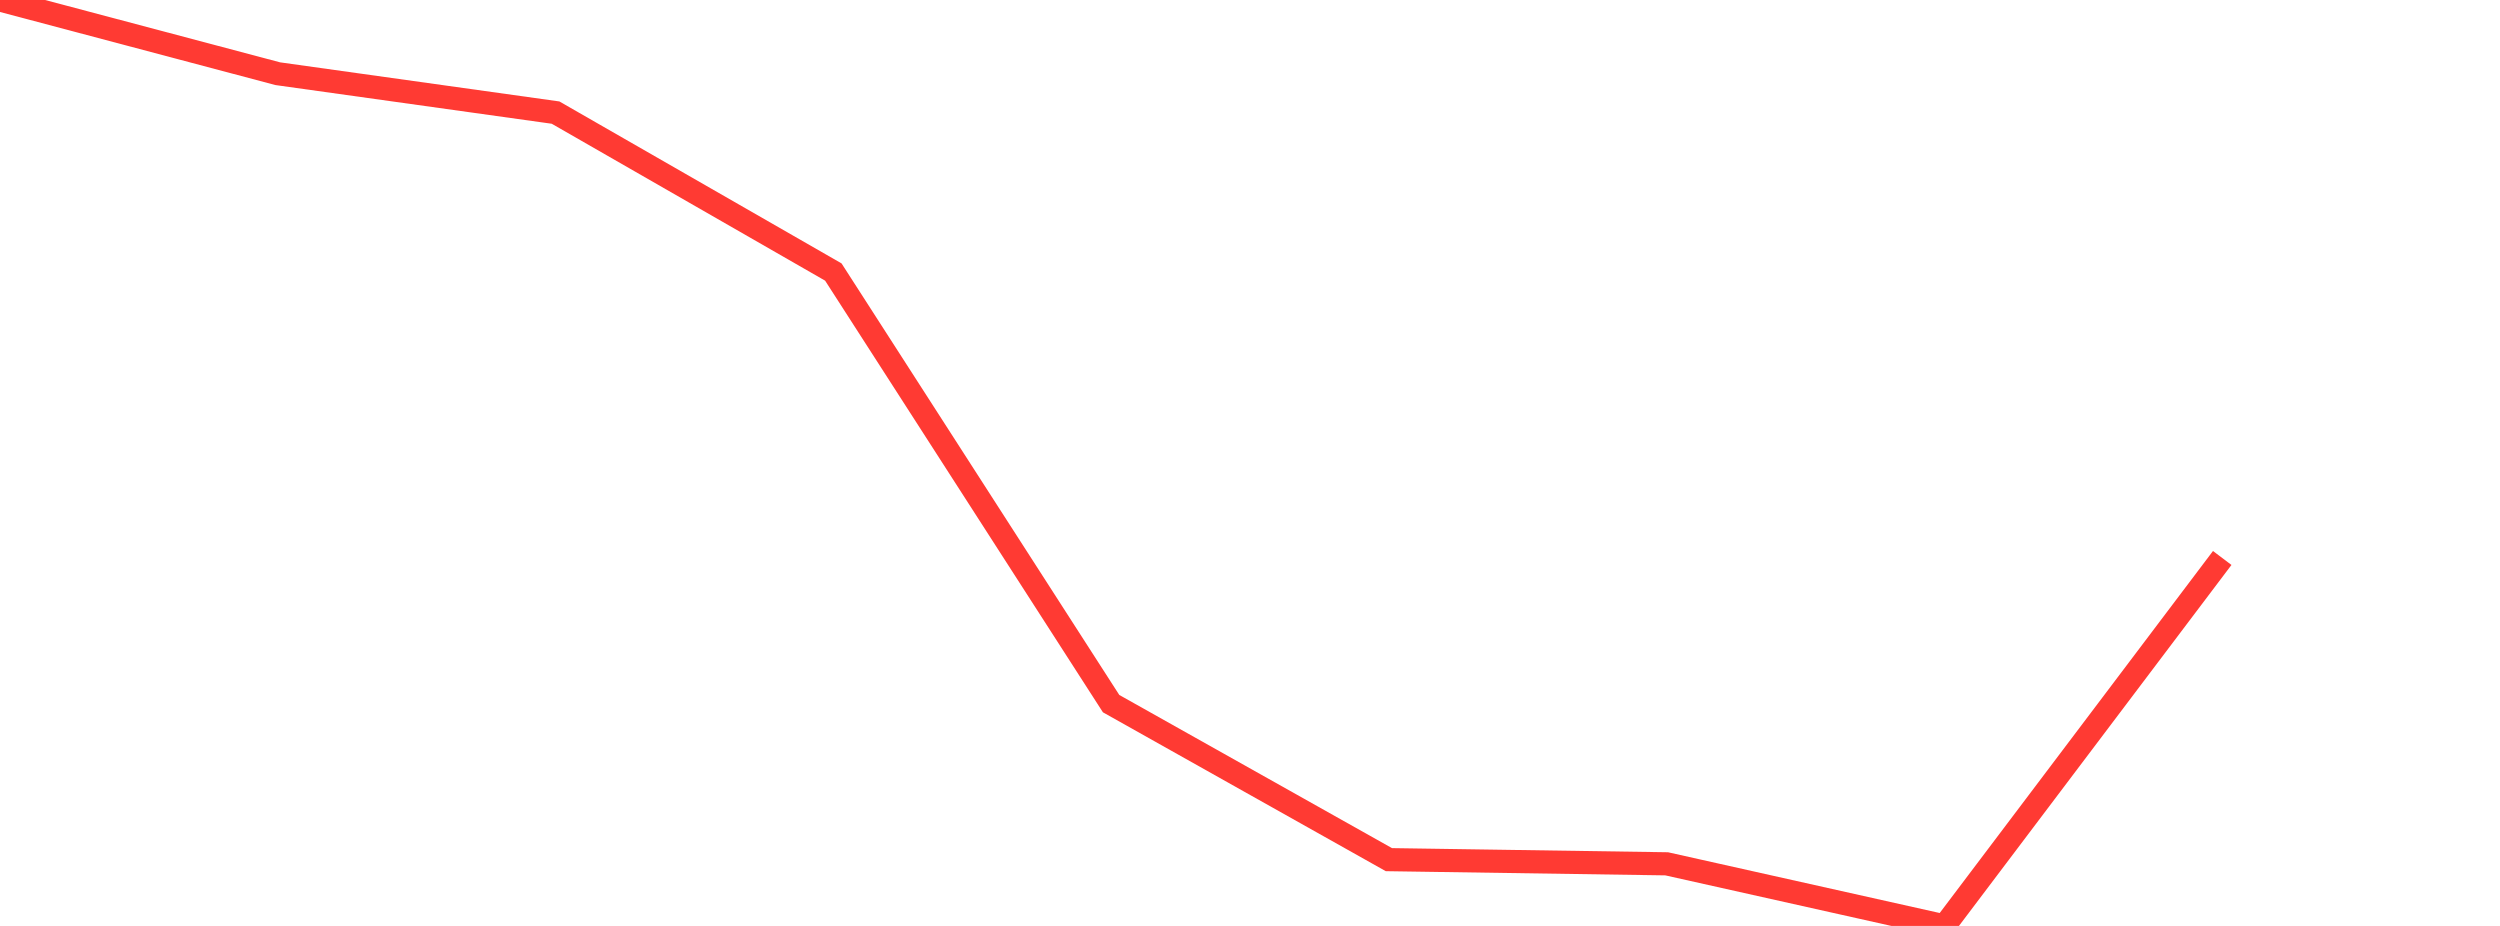 <?xml version="1.0" standalone="no"?>
<!DOCTYPE svg PUBLIC "-//W3C//DTD SVG 1.1//EN" "http://www.w3.org/Graphics/SVG/1.1/DTD/svg11.dtd">

<svg width="135" height="50" viewBox="0 0 135 50" preserveAspectRatio="none" 
  xmlns="http://www.w3.org/2000/svg"
  xmlns:xlink="http://www.w3.org/1999/xlink">


<polyline points="0.0, 0.0 15.0, 3.98 30.0, 6.08 45.0, 14.69 60.0, 37.996 75.0, 46.421 90.0, 46.646 105.0, 50.0 120.0, 30.131" fill="none" stroke="#ff3a33" stroke-width="1.25"/>

</svg>